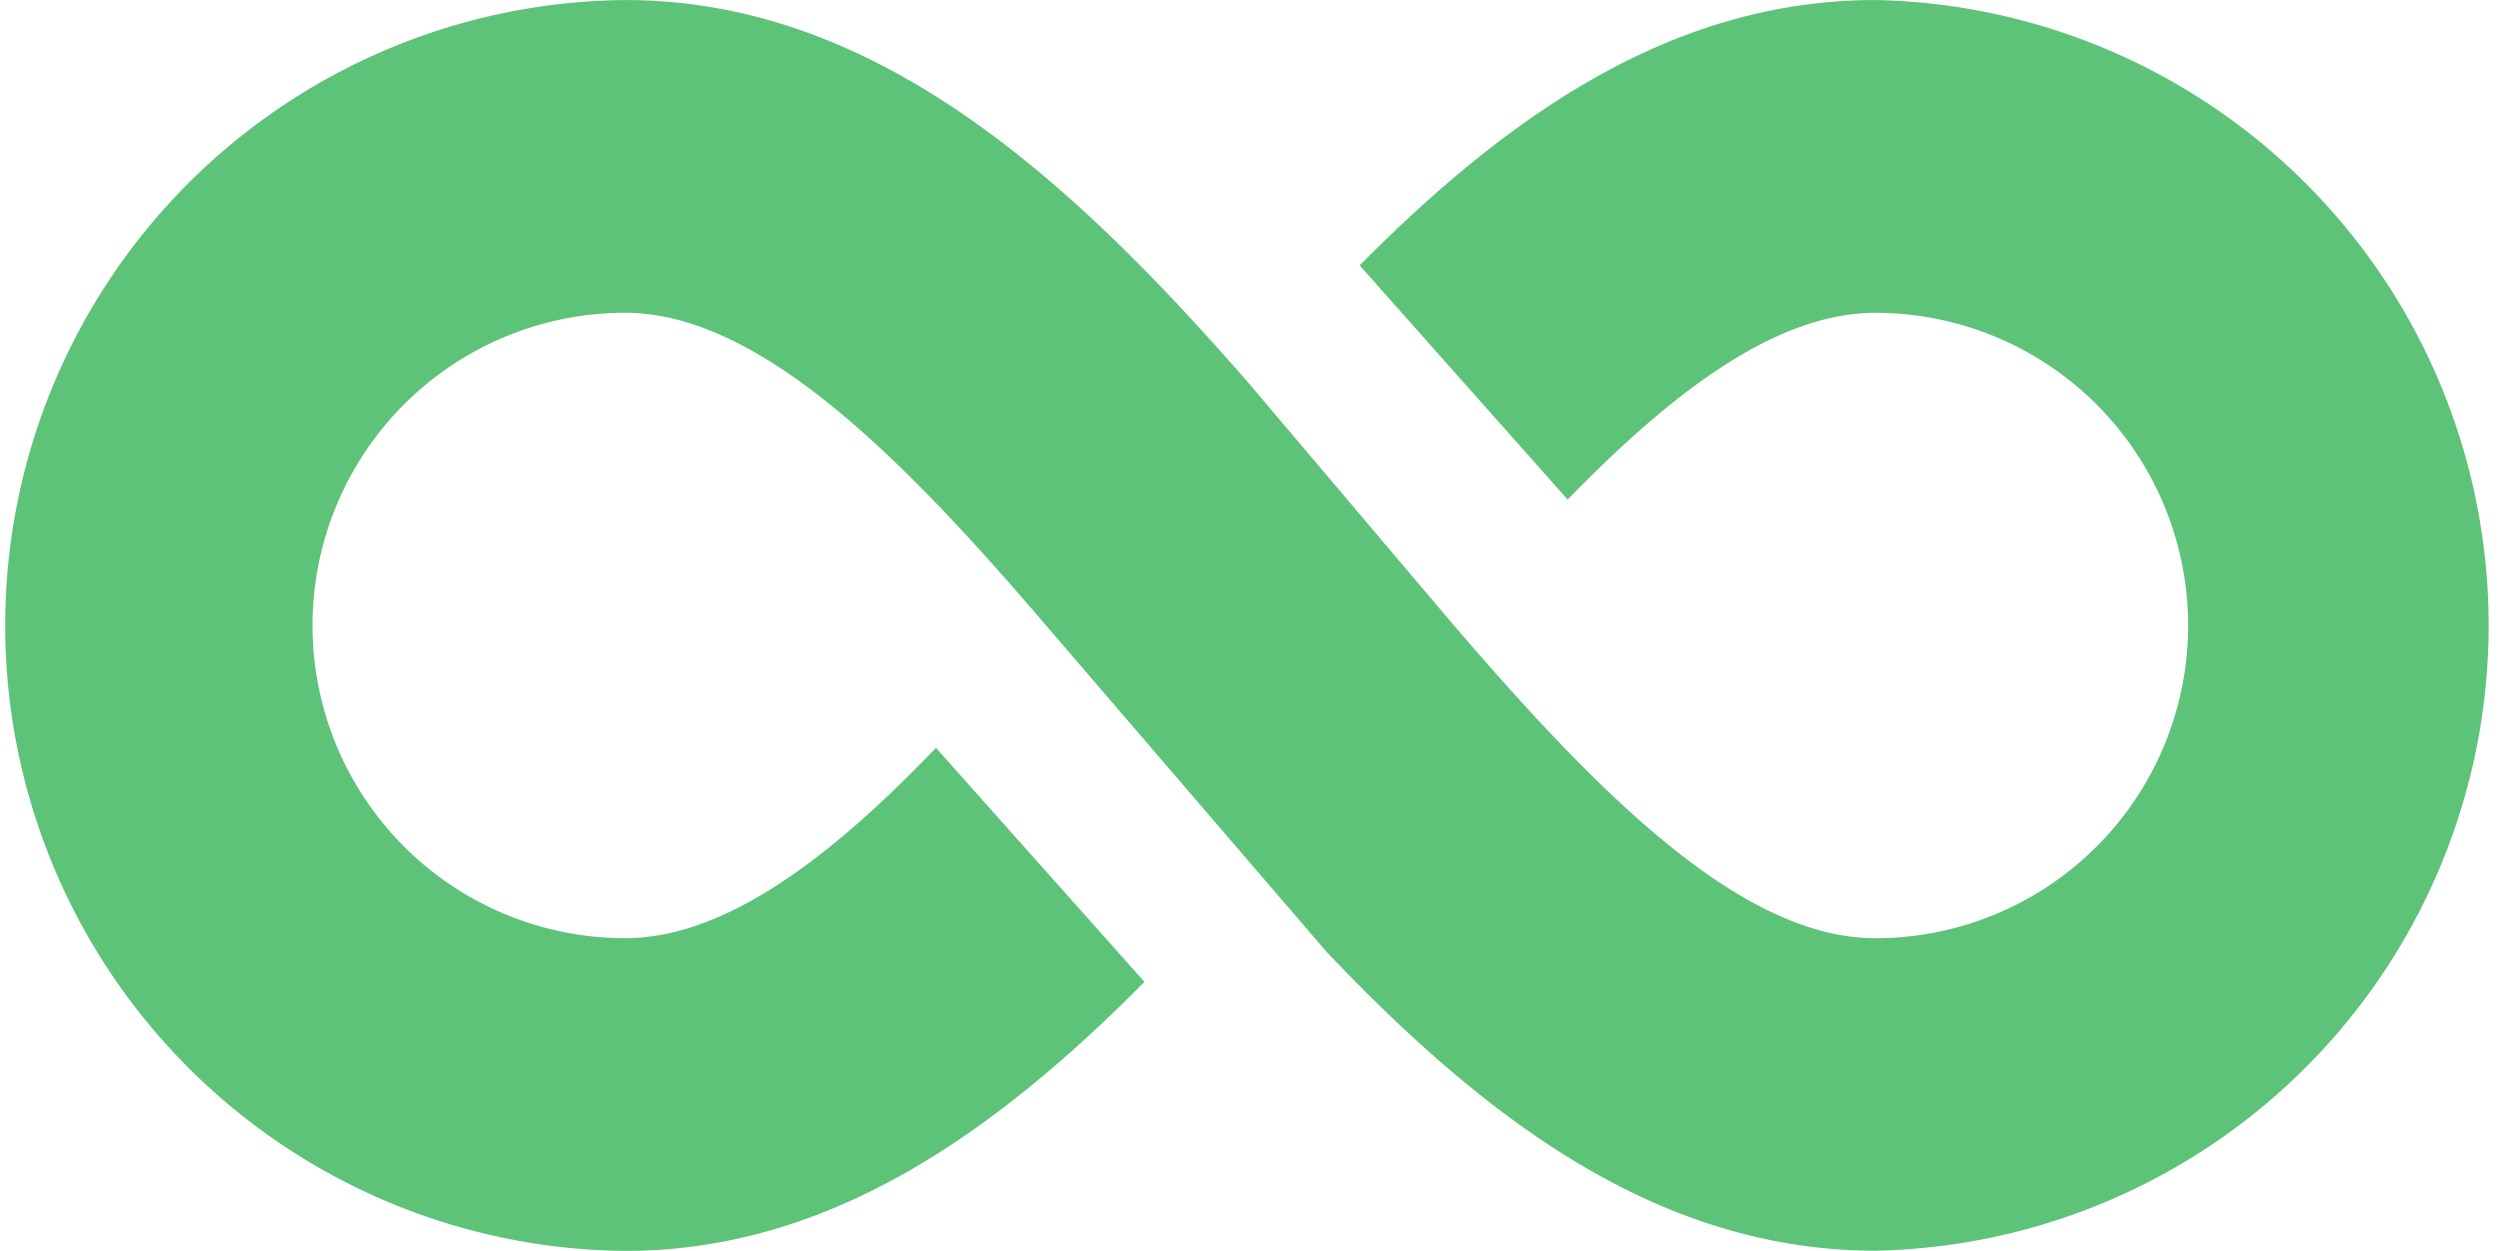<svg xmlns="http://www.w3.org/2000/svg" xmlns:xlink="http://www.w3.org/1999/xlink" width="51.819" height="25.927" viewBox="0 0 51.819 25.927">
  <defs>
    <clipPath id="clip-path">
      <rect id="Rectangle_364" data-name="Rectangle 364" width="51.819" height="25.927" fill="#5cc378"/>
    </clipPath>
  </defs>
  <g id="Group_515" data-name="Group 515" transform="translate(0 0)">
    <g id="Group_511" data-name="Group 511" transform="translate(0 0)" clip-path="url(#clip-path)">
      <path id="Path_301" data-name="Path 301" d="M38.873,0c-4.185,0-7.589,2.37-10.69,5.5l4.311,4.854c2.168-2.232,4.323-3.871,6.379-3.871a6.481,6.481,0,0,1,0,12.963c-2.8,0-5.774-3.037-8.735-6.481l-4.235-5C22.185,3.694,18.15,0,12.958,0a12.964,12.964,0,0,0,0,25.927c4.2,0,7.627-2.411,10.764-5.576L19.4,15.5c-2.182,2.28-4.373,3.945-6.441,3.945a6.481,6.481,0,0,1,0-12.963c2.787,0,5.771,3.027,8.723,6.481l5.81,6.76c3.3,3.48,6.9,6.2,11.383,6.2A12.964,12.964,0,0,0,38.873,0" transform="translate(0 0.001)" fill="#5cc378"/>
    </g>
  </g>
</svg>
